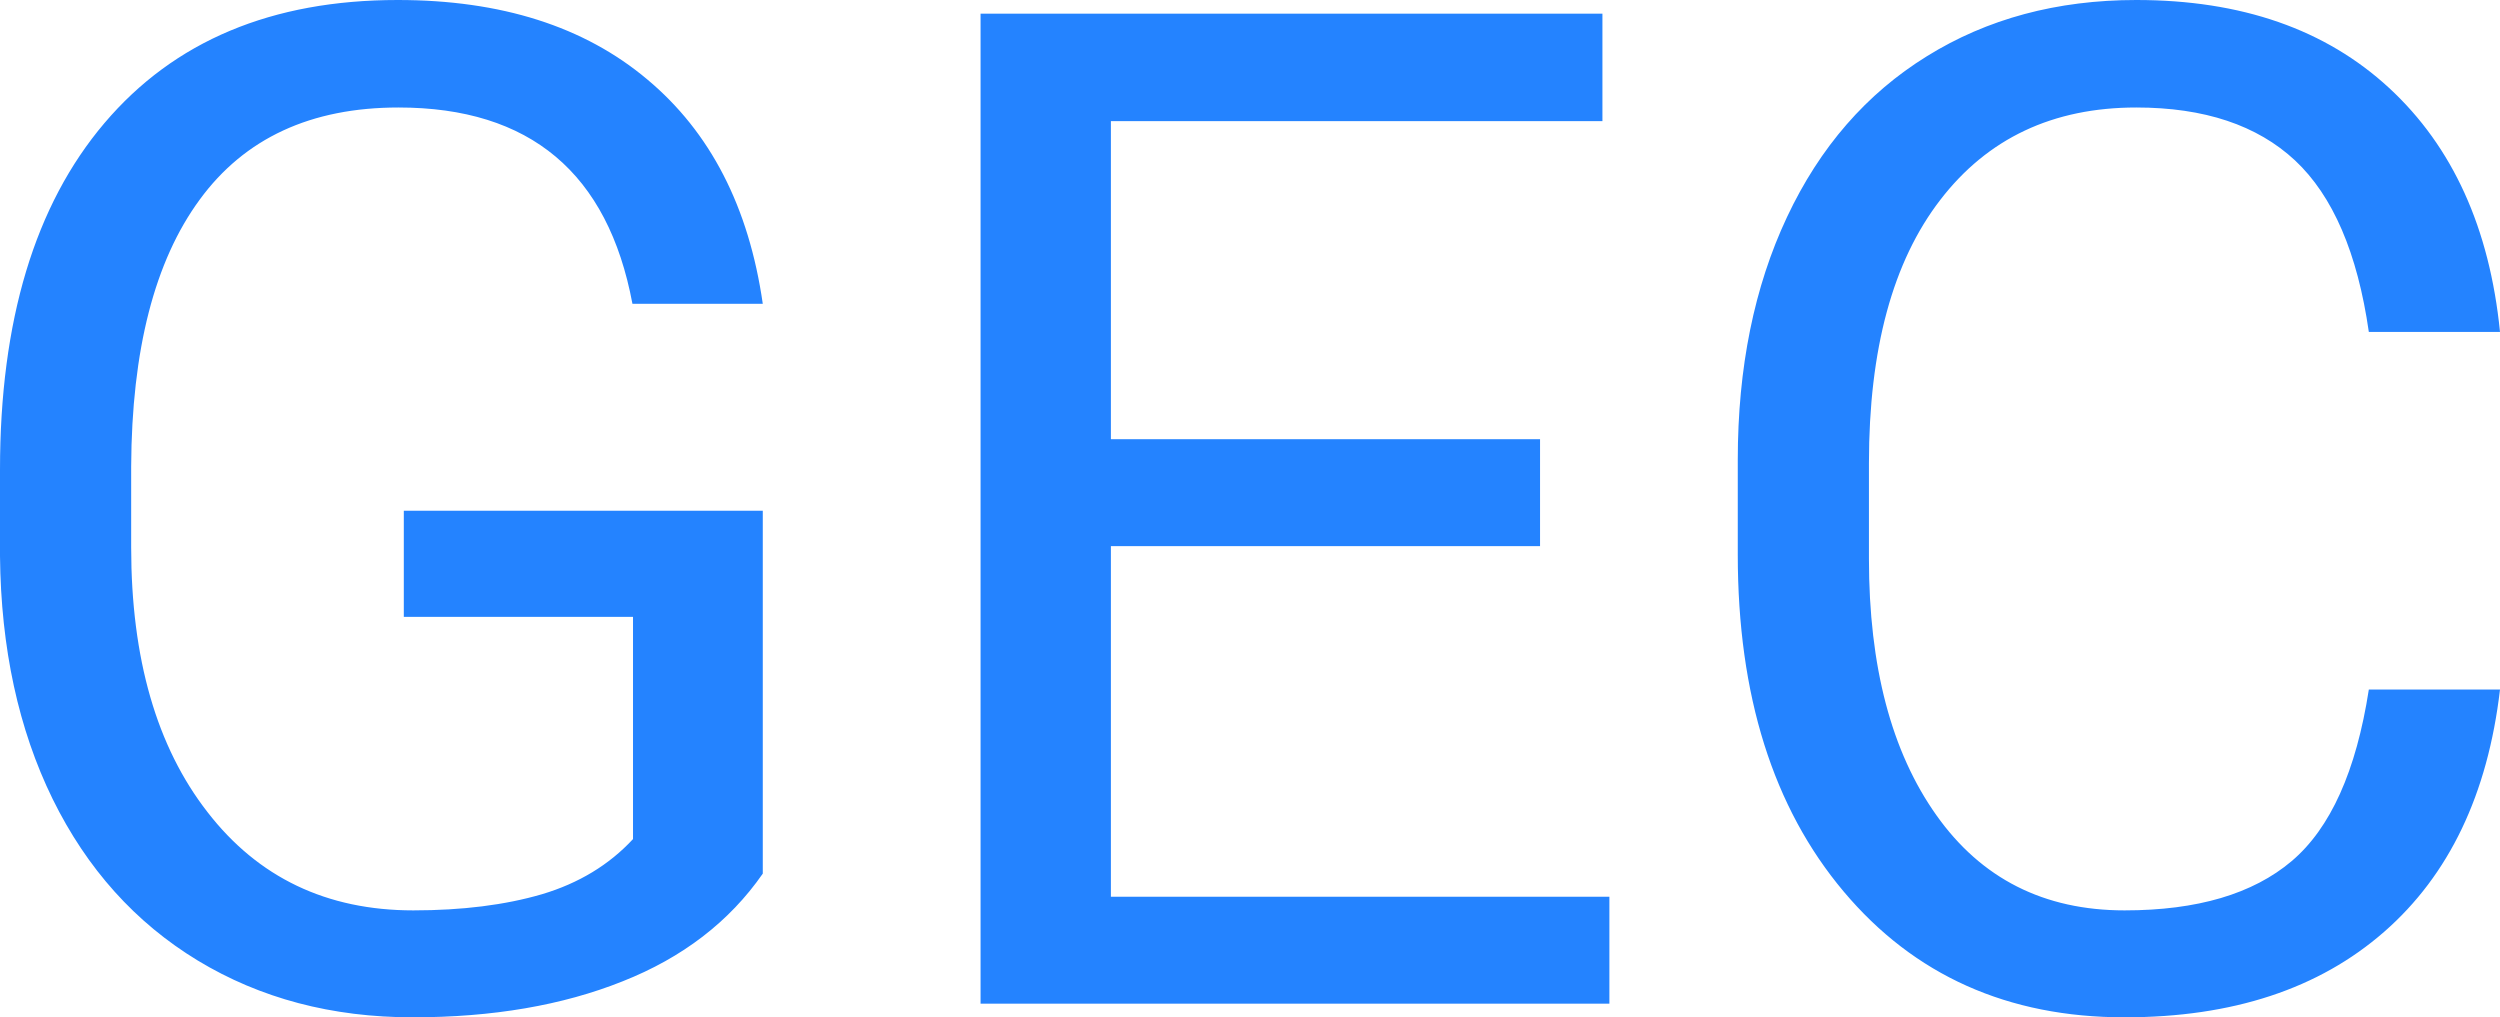<svg xmlns="http://www.w3.org/2000/svg" viewBox="0 10.35 89.77 36.53" data-asc="0.927734375" width="89.77" height="36.53"><defs/><g fill="#2483ff"><g transform="translate(0, 0)"><path d="M27.39 41.72Q25.59 44.31 22.35 45.59Q19.12 46.88 14.82 46.88Q10.47 46.88 7.10 44.84Q3.74 42.80 1.89 39.04Q0.05 35.28 0 30.32L0 27.22Q0 19.19 3.75 14.77Q7.50 10.35 14.28 10.35Q19.85 10.35 23.24 13.20Q26.64 16.04 27.39 21.26L22.71 21.26Q21.39 14.21 14.31 14.21Q9.59 14.21 7.17 17.52Q4.74 20.83 4.71 27.10L4.71 30.00Q4.71 35.99 7.45 39.51Q10.18 43.04 14.84 43.04Q17.48 43.04 19.46 42.46Q21.44 41.87 22.73 40.48L22.73 32.50L14.50 32.50L14.50 28.69L27.39 28.69L27.39 41.72ZM55.30 29.96L39.89 29.96L39.89 42.55L57.79 42.55L57.79 46.39L35.21 46.39L35.21 10.84L57.54 10.84L57.54 14.70L39.89 14.70L39.89 26.12L55.30 26.12L55.30 29.96ZM89.77 35.11Q89.11 40.75 85.61 43.81Q82.10 46.88 76.29 46.88Q70.00 46.88 66.20 42.36Q62.40 37.84 62.40 30.27L62.40 26.86Q62.40 21.90 64.17 18.14Q65.94 14.38 69.19 12.37Q72.44 10.35 76.71 10.35Q82.37 10.35 85.79 13.51Q89.21 16.67 89.77 22.27L85.06 22.27Q84.45 18.02 82.41 16.11Q80.37 14.21 76.71 14.21Q72.22 14.21 69.67 17.53Q67.11 20.85 67.11 26.98L67.11 30.42Q67.11 36.21 69.53 39.62Q71.95 43.04 76.29 43.04Q80.20 43.04 82.29 41.27Q84.38 39.50 85.06 35.11L89.77 35.11Z"/></g></g></svg>